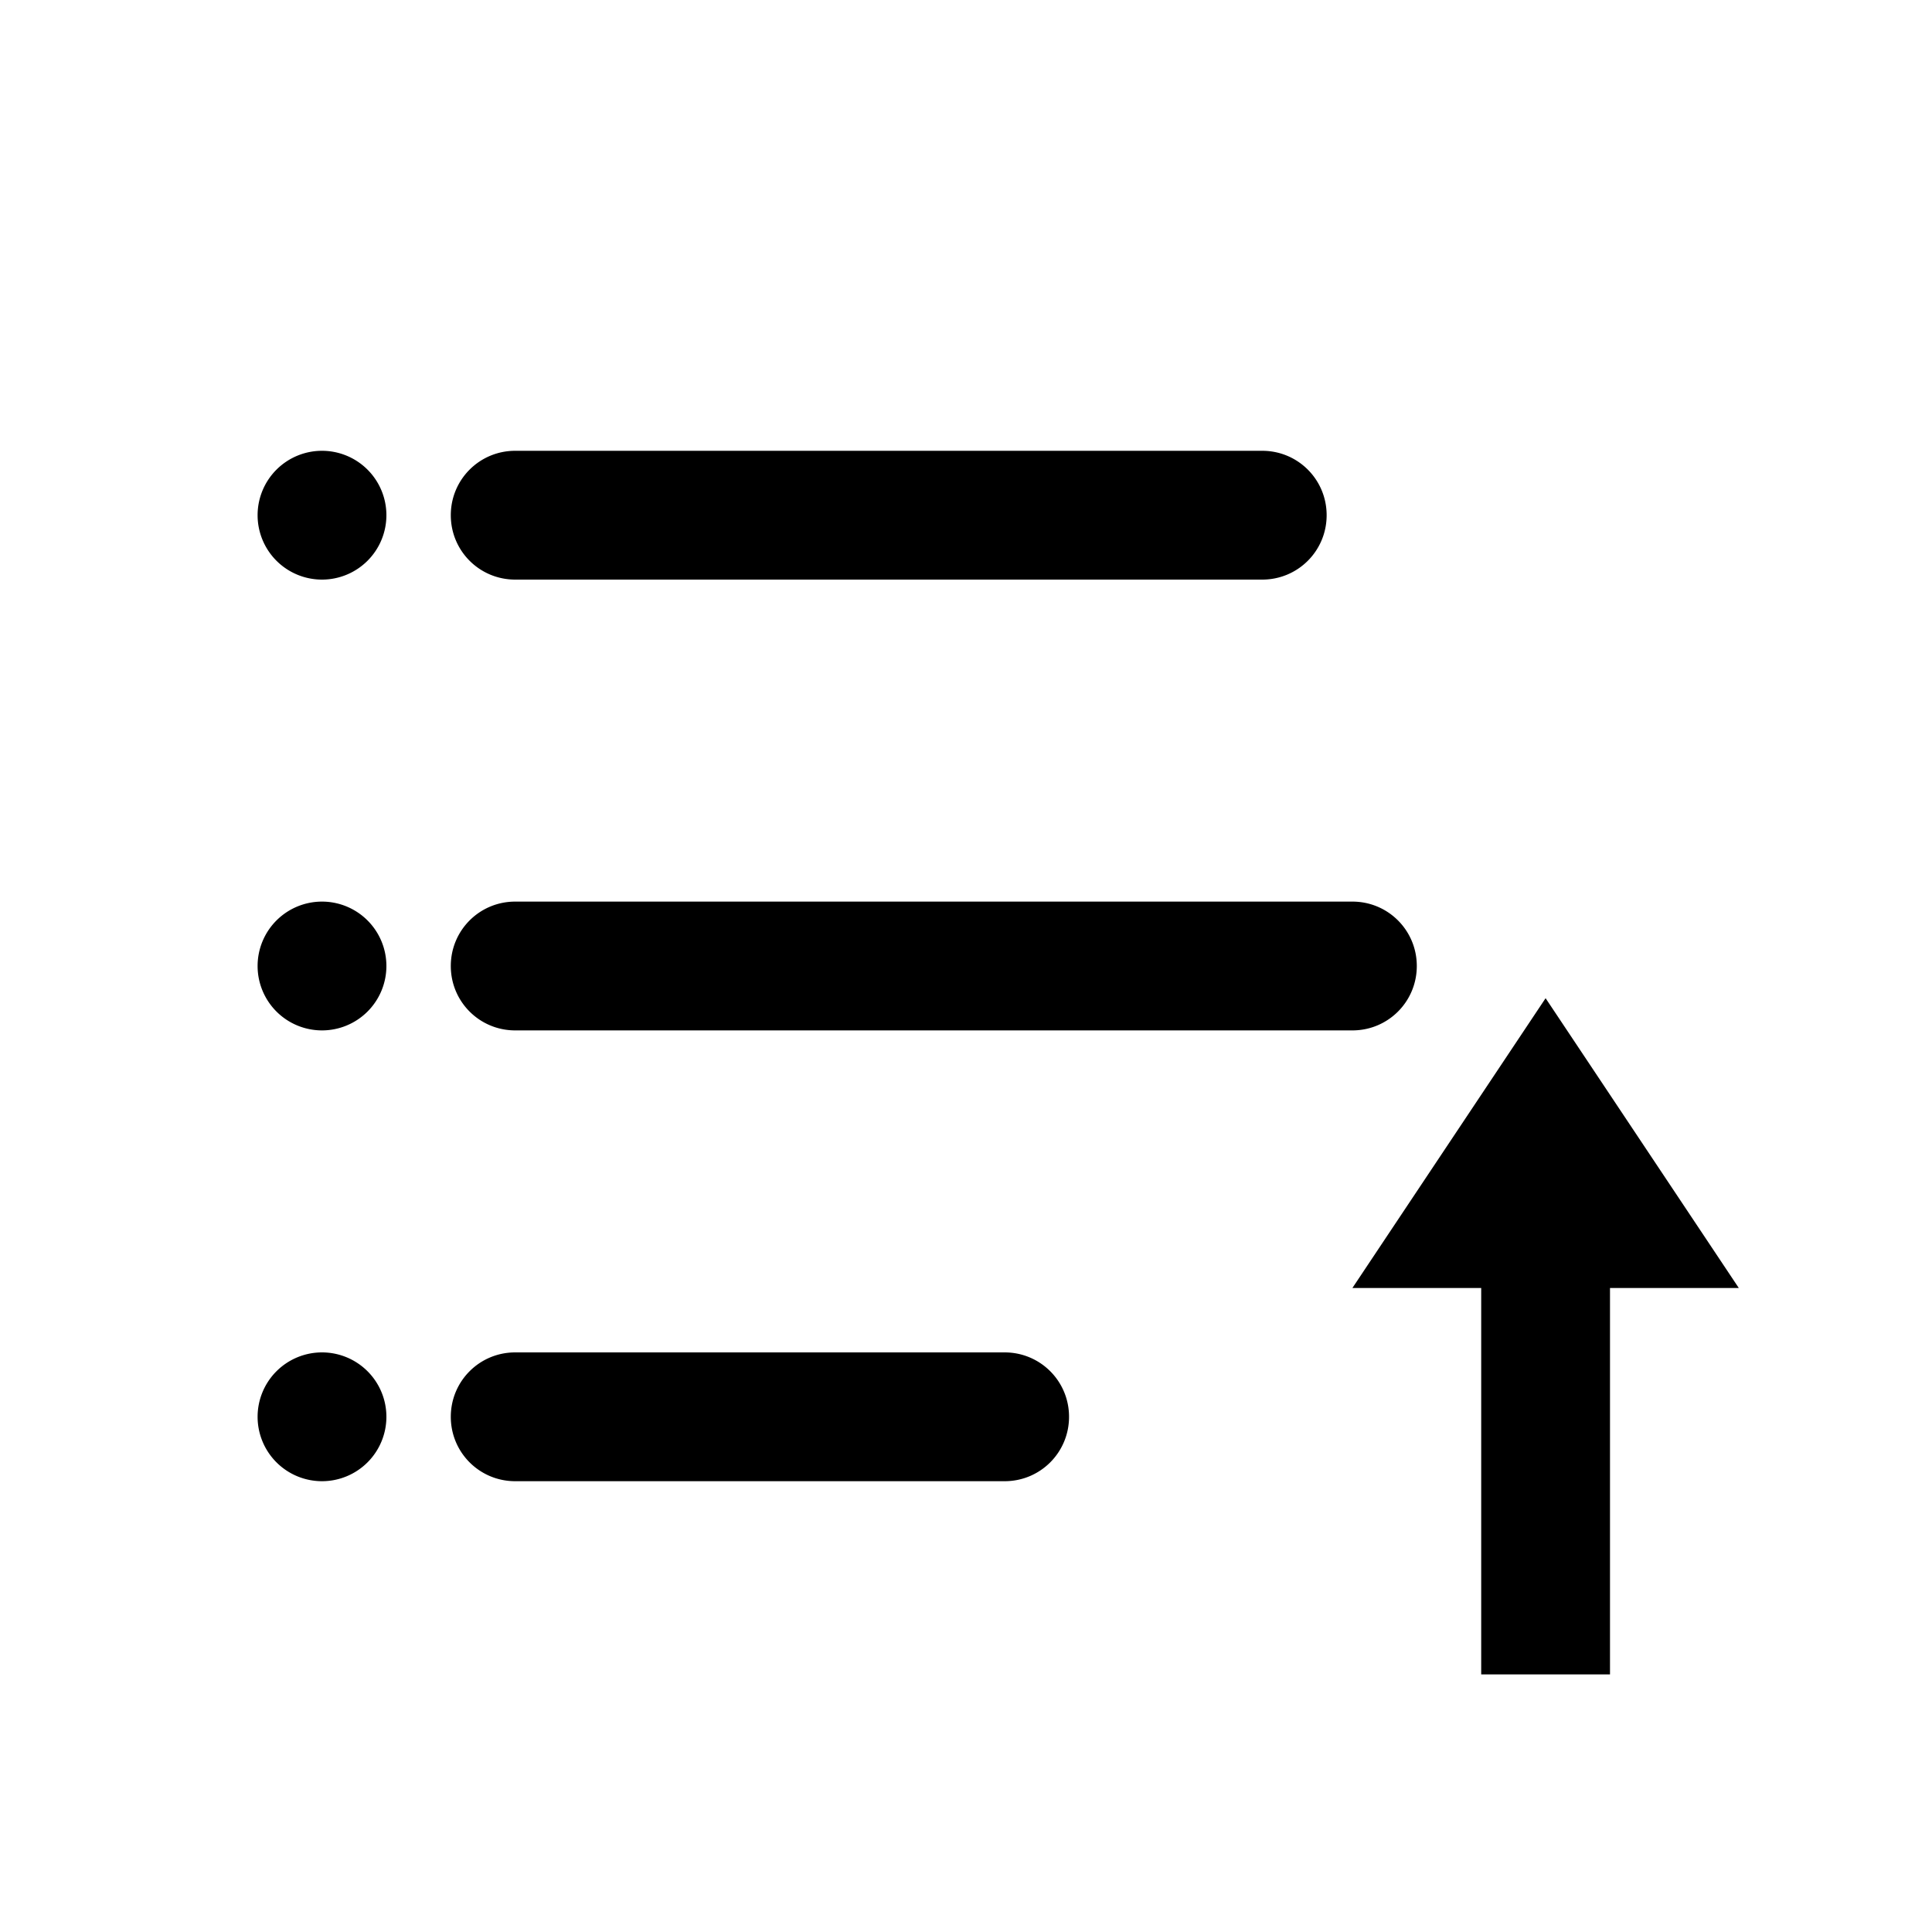 <?xml version="1.0" encoding="UTF-8" standalone="no"?>



<svg 
   xmlns:dc="http://purl.org/dc/elements/1.1/"
   xmlns:cc="http://creativecommons.org/ns#"
   xmlns:rdf="http://www.w3.org/1999/02/22-rdf-syntax-ns#"
   xmlns:svg="http://www.w3.org/2000/svg"
   xmlns="http://www.w3.org/2000/svg"
   xmlns:sodipodi="http://sodipodi.sourceforge.net/DTD/sodipodi-0.dtd"
   xmlns:inkscape="http://www.inkscape.org/namespaces/inkscape"
   width="30"
   height="30"
   viewBox="0 0 30 30"
   version="1.1"
   id="svg822"
   inkscape:version="0.92.4 (f8dce91, 2019-08-02)"
   sodipodi:docname="open-with.svg">
  <defs
     id="defs816" />
  <sodipodi:namedview
     id="base"
     pagecolor="#ffffff"
     bordercolor="#666666"
     borderopacity="1.0"
     inkscape:pageopacity="0.0"
     inkscape:pageshadow="2"
     inkscape:zoom="17.833333"
     inkscape:cx="15"
     inkscape:cy="15"
     inkscape:document-units="px"
     inkscape:current-layer="layer1"
     showgrid="true"
     units="px"
     inkscape:window-width="1366"
     inkscape:window-height="713"
     inkscape:window-x="0"
     inkscape:window-y="0"
     inkscape:window-maximized="1"
     showguides="false">
    <inkscape:grid
       type="xygrid"
       id="grid816" />
  </sodipodi:namedview>
  <g
     inkscape:label="Layer 1"
     inkscape:groupmode="layer"
     id="layer1"
     transform="translate(0,-289.062)">
    <path
       style="opacity:1;fill:#000000;fill-opacity:1;stroke:none;stroke-width:2;stroke-miterlimit:4;stroke-dasharray:none;stroke-opacity:1"
       d="M 5 7 A 1 1 0 0 0 4 8 A 1 1 0 0 0 5 9 A 1 1 0 0 0 6 8 A 1 1 0 0 0 5 7 z M 8 7 C 7.446 7 7 7.446 7 8 C 7 8.554 7.446 9 8 9 L 19.6 9 C 20.154 9 20.6 8.554 20.6 8 C 20.6 7.446 20.154 7 19.6 7 L 8 7 z M 5 14 A 1 1 0 0 0 4 15 A 1 1 0 0 0 5 16 A 1 1 0 0 0 6 15 A 1 1 0 0 0 5 14 z M 8 14 C 7.446 14 7 14.446 7 15 C 7 15.554 7.446 16 8 16 L 21 16 C 21.554 16 22 15.554 22 15 C 22 14.446 21.554 14 21 14 L 8 14 z M 24 15.5 L 21 20 L 23 20 L 23 26 L 25 26 L 25 20 L 27 20 L 24 15.5 z M 5 21 A 1 1 0 0 0 4 22 A 1 1 0 0 0 5 23 A 1 1 0 0 0 6 22 A 1 1 0 0 0 5 21 z M 8 21 C 7.446 21 7 21.446 7 22 C 7 22.554 7.446 23 8 23 L 15.6 23 C 16.154 23 16.6 22.554 16.6 22 C 16.6 21.446 16.154 21 15.6 21 L 8 21 z "
       transform="translate(0,289.062)"
       id="rect887" />
  </g>
</svg>